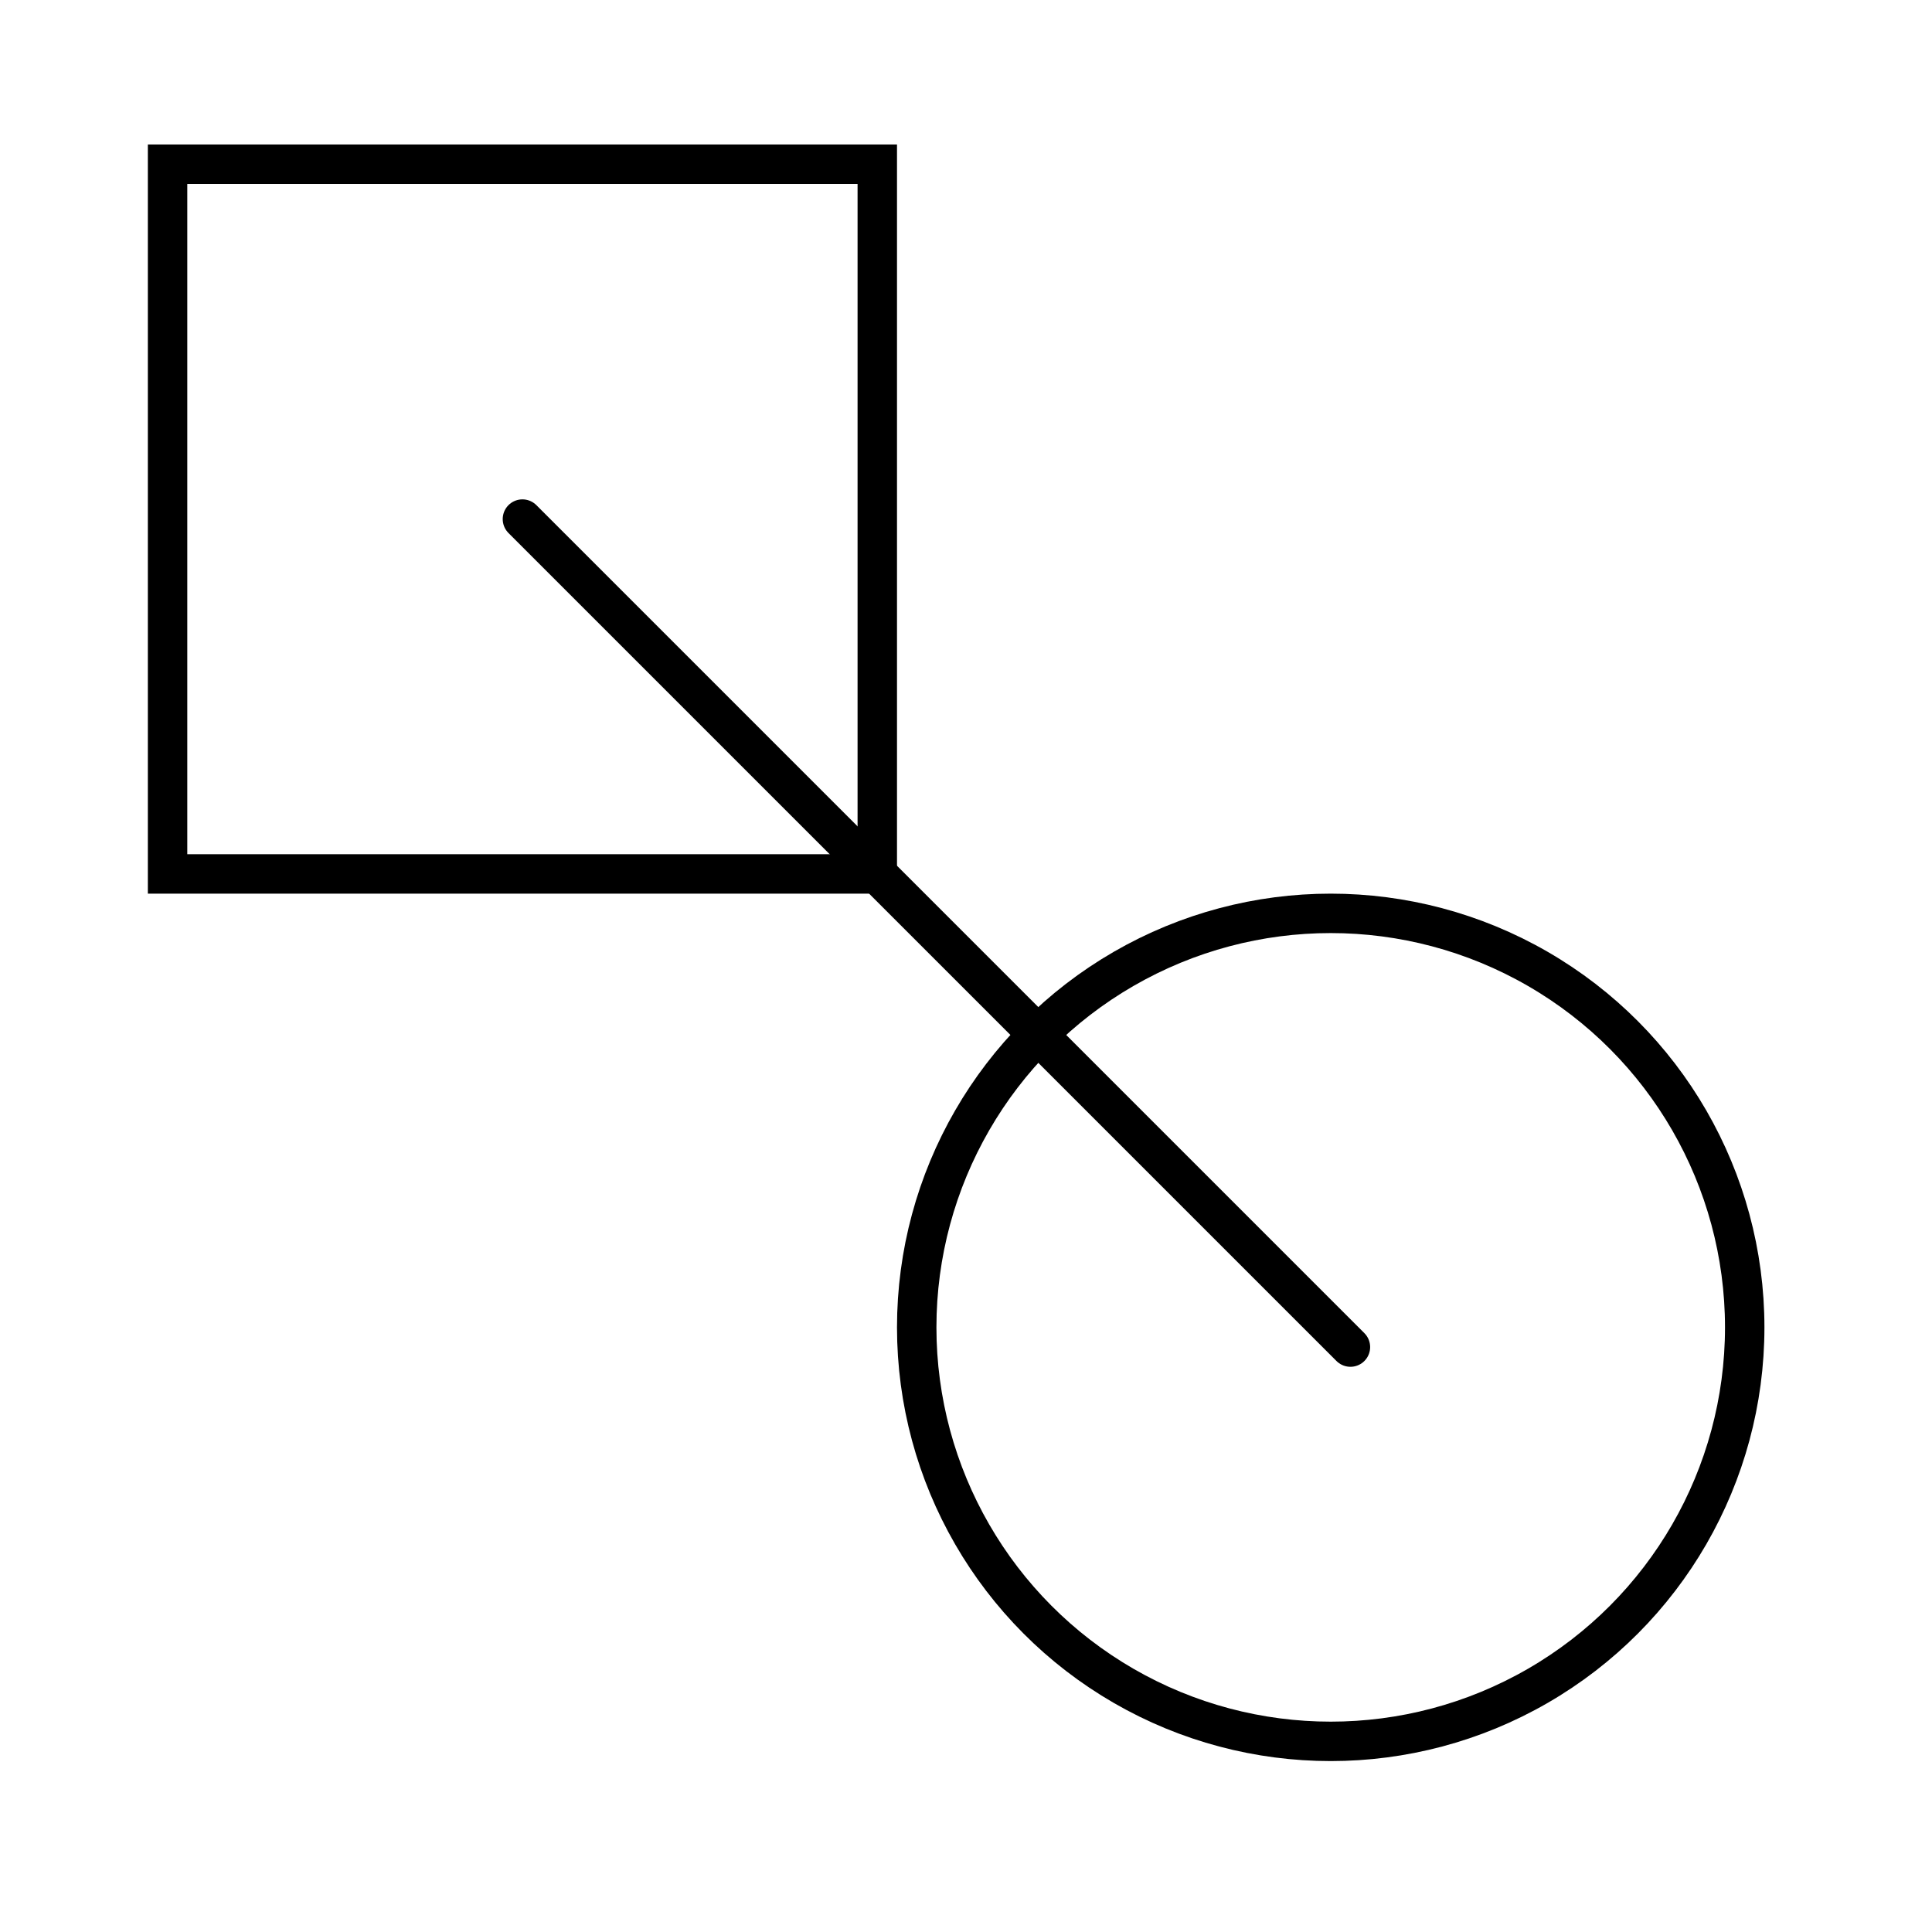 <svg width="49" height="49" viewBox="0 0 49 49" fill="none" xmlns="http://www.w3.org/2000/svg">
<circle cx="33.75" cy="33.665" r="10.5" stroke="black"/>
<path d="M4.25 4.165H22.25V22.165H4.25V4.165Z" stroke="black"/>
<path d="M13.25 13.165L34.25 34.165" stroke="black" stroke-linecap="round"/>
</svg>
